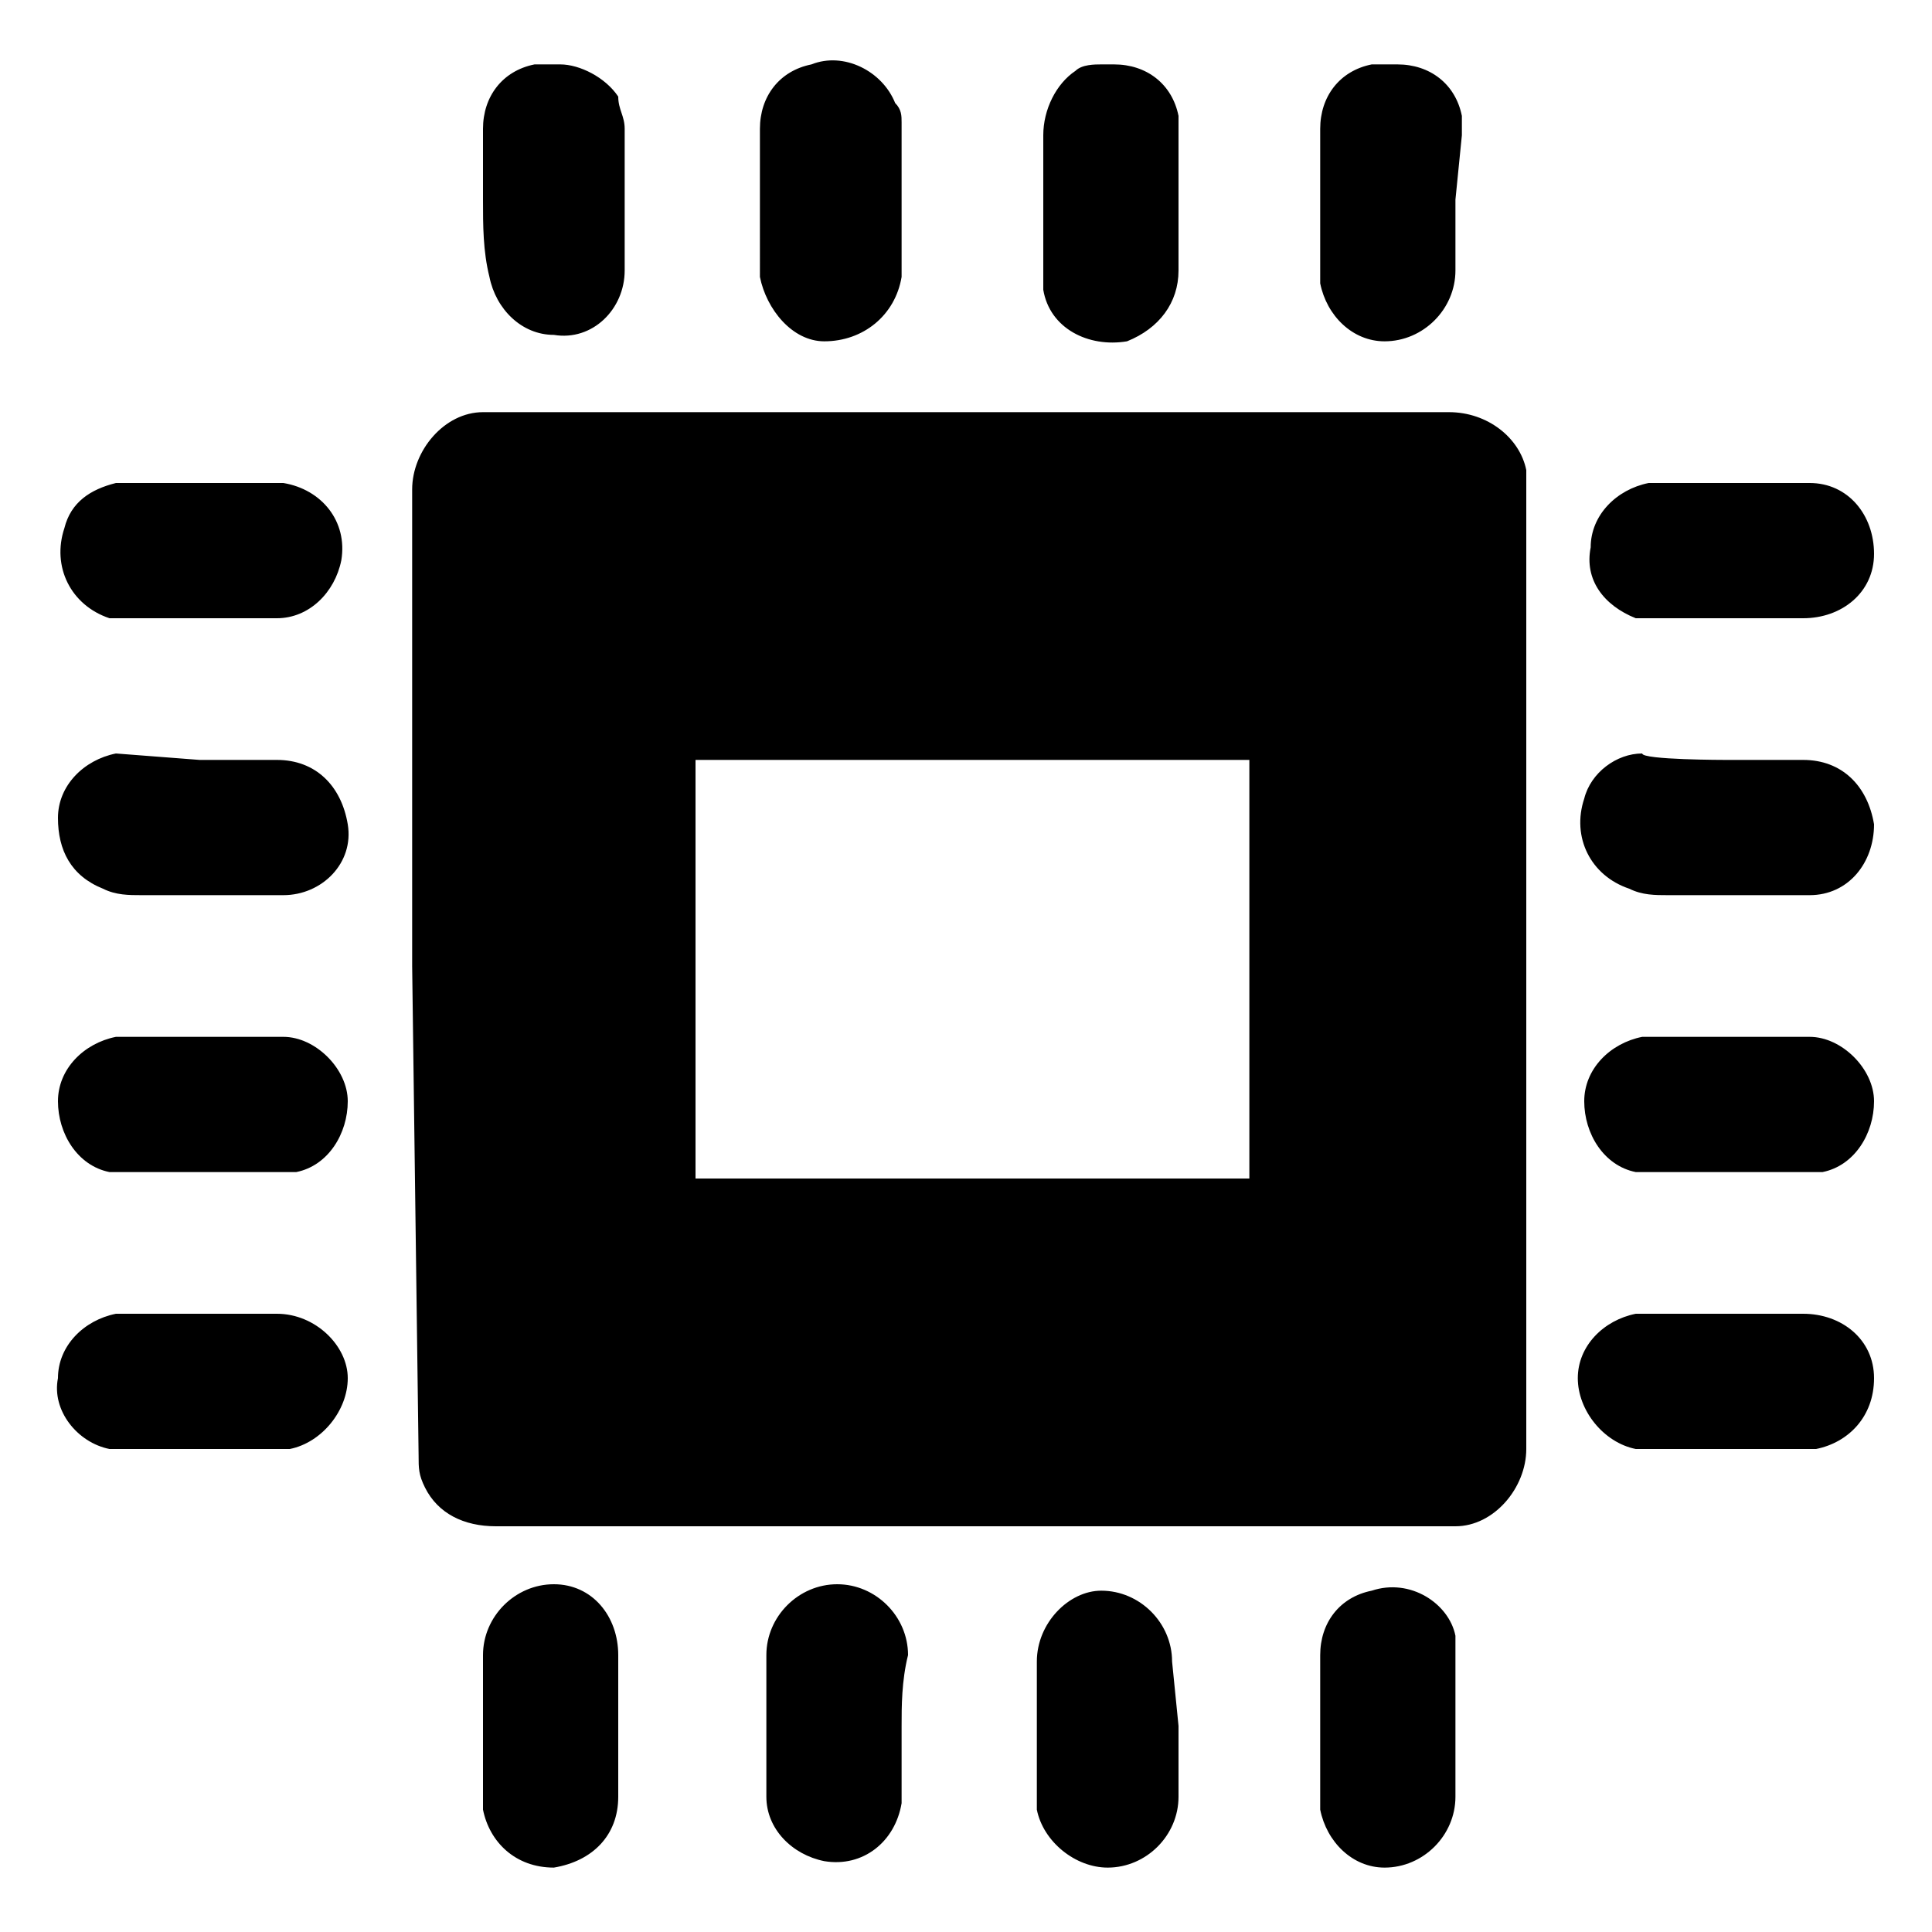 <svg xmlns="http://www.w3.org/2000/svg" width="30" height="30" style="enable-background:new 0 0 30 30" xml:space="preserve"><path d="M6.4 15V7.6c0-.6.5-1.2 1.1-1.2h15c.6 0 1.1.4 1.2.9V22.5c0 .6-.5 1.2-1.1 1.2H7.7c-.5 0-.9-.2-1.1-.6-.1-.2-.1-.3-.1-.5L6.4 15zm13-3.2h-8.6v6.5h8.6v-6.5zM26.8 16.1h1.3c.5 0 1 .5 1 1s-.3 1-.8 1.1h-2.9c-.5-.1-.8-.6-.8-1.1 0-.5.4-.9.9-1h1.3zM26.8 11.8H28c.6 0 1 .4 1.1 1 0 .6-.4 1.1-1 1.1h-2.2c-.2 0-.4 0-.6-.1-.6-.2-.9-.8-.7-1.4.1-.4.5-.7.9-.7 0 .1 1.3.1 1.3.1zM26.8 20.4H28c.6 0 1.1.4 1.1 1s-.4 1-.9 1.1H25.4c-.5-.1-.9-.6-.9-1.1 0-.5.4-.9.9-1h1.4zM26.8 7.5h1.3c.6 0 1 .5 1 1.1 0 .6-.5 1-1.1 1h-2.6c-.5-.2-.8-.6-.7-1.1 0-.5.4-.9.9-1h1.2zM18.3 26.8v1.1c0 .6-.5 1.1-1.1 1.1-.5 0-1-.4-1.1-.9V25.8c0-.6.5-1.1 1-1.1.6 0 1.1.5 1.1 1.1l.1 1zM18.3 3.1v1.1c0 .5-.3.9-.8 1.1-.6.1-1.2-.2-1.3-.8V2.1c0-.4.2-.8.5-1 .1-.1.3-.1.4-.1h.2c.5 0 .9.3 1 .8v1.3zM14 26.8V28c-.1.6-.6 1-1.2.9-.5-.1-.9-.5-.9-1v-2.2c0-.6.5-1.1 1.1-1.1.6 0 1.1.5 1.1 1.1-.1.4-.1.8-.1 1.1zM22.6 26.8v1.1c0 .6-.5 1.1-1.1 1.1-.5 0-.9-.4-1-.9V25.7c0-.5.3-.9.8-1 .6-.2 1.2.2 1.3.7v1.4zM7.5 26.8v-1.1c0-.6.5-1.1 1.1-1.1.6 0 1 .5 1 1.1v2.2c0 .6-.4 1-1 1.1-.6 0-1-.4-1.1-.9v-1.3zM7.5 3.1V2c0-.5.3-.9.8-1h.4c.3 0 .7.2.9.5 0 .2.1.3.1.5v2.2c0 .6-.5 1.1-1.1 1-.5 0-.9-.4-1-.9-.1-.4-.1-.8-.1-1.2zM14 3.1v1.2c-.1.6-.6 1-1.2 1-.5 0-.9-.5-1-1V2c0-.5.3-.9.8-1 .5-.2 1.1.1 1.3.6.1.1.1.2.1.3v1.2zM22.6 3.1v1.1c0 .6-.5 1.1-1.1 1.1-.5 0-.9-.4-1-.9V2c0-.5.3-.9.8-1h.4c.5 0 .9.3 1 .8v.3l-.1 1zM3.1 16.1h1.3c.5 0 1 .5 1 1s-.3 1-.8 1.1H1.7c-.5-.1-.8-.6-.8-1.1 0-.5.4-.9.9-1h1.3zM3.1 11.8h1.2c.6 0 1 .4 1.1 1 .1.6-.4 1.1-1 1.1H2.2c-.2 0-.4 0-.6-.1-.5-.2-.7-.6-.7-1.1 0-.5.4-.9.9-1l1.3.1zM3.1 20.4h1.2c.6 0 1.1.5 1.1 1s-.4 1-.9 1.1H1.7c-.5-.1-.9-.6-.8-1.1 0-.5.4-.9.9-1h1.3zM3.1 7.5h1.3c.6.1 1 .6.9 1.2-.1.5-.5.9-1 .9H1.7c-.6-.2-.9-.8-.7-1.4.1-.4.4-.6.8-.7h1.3z"/></svg>
